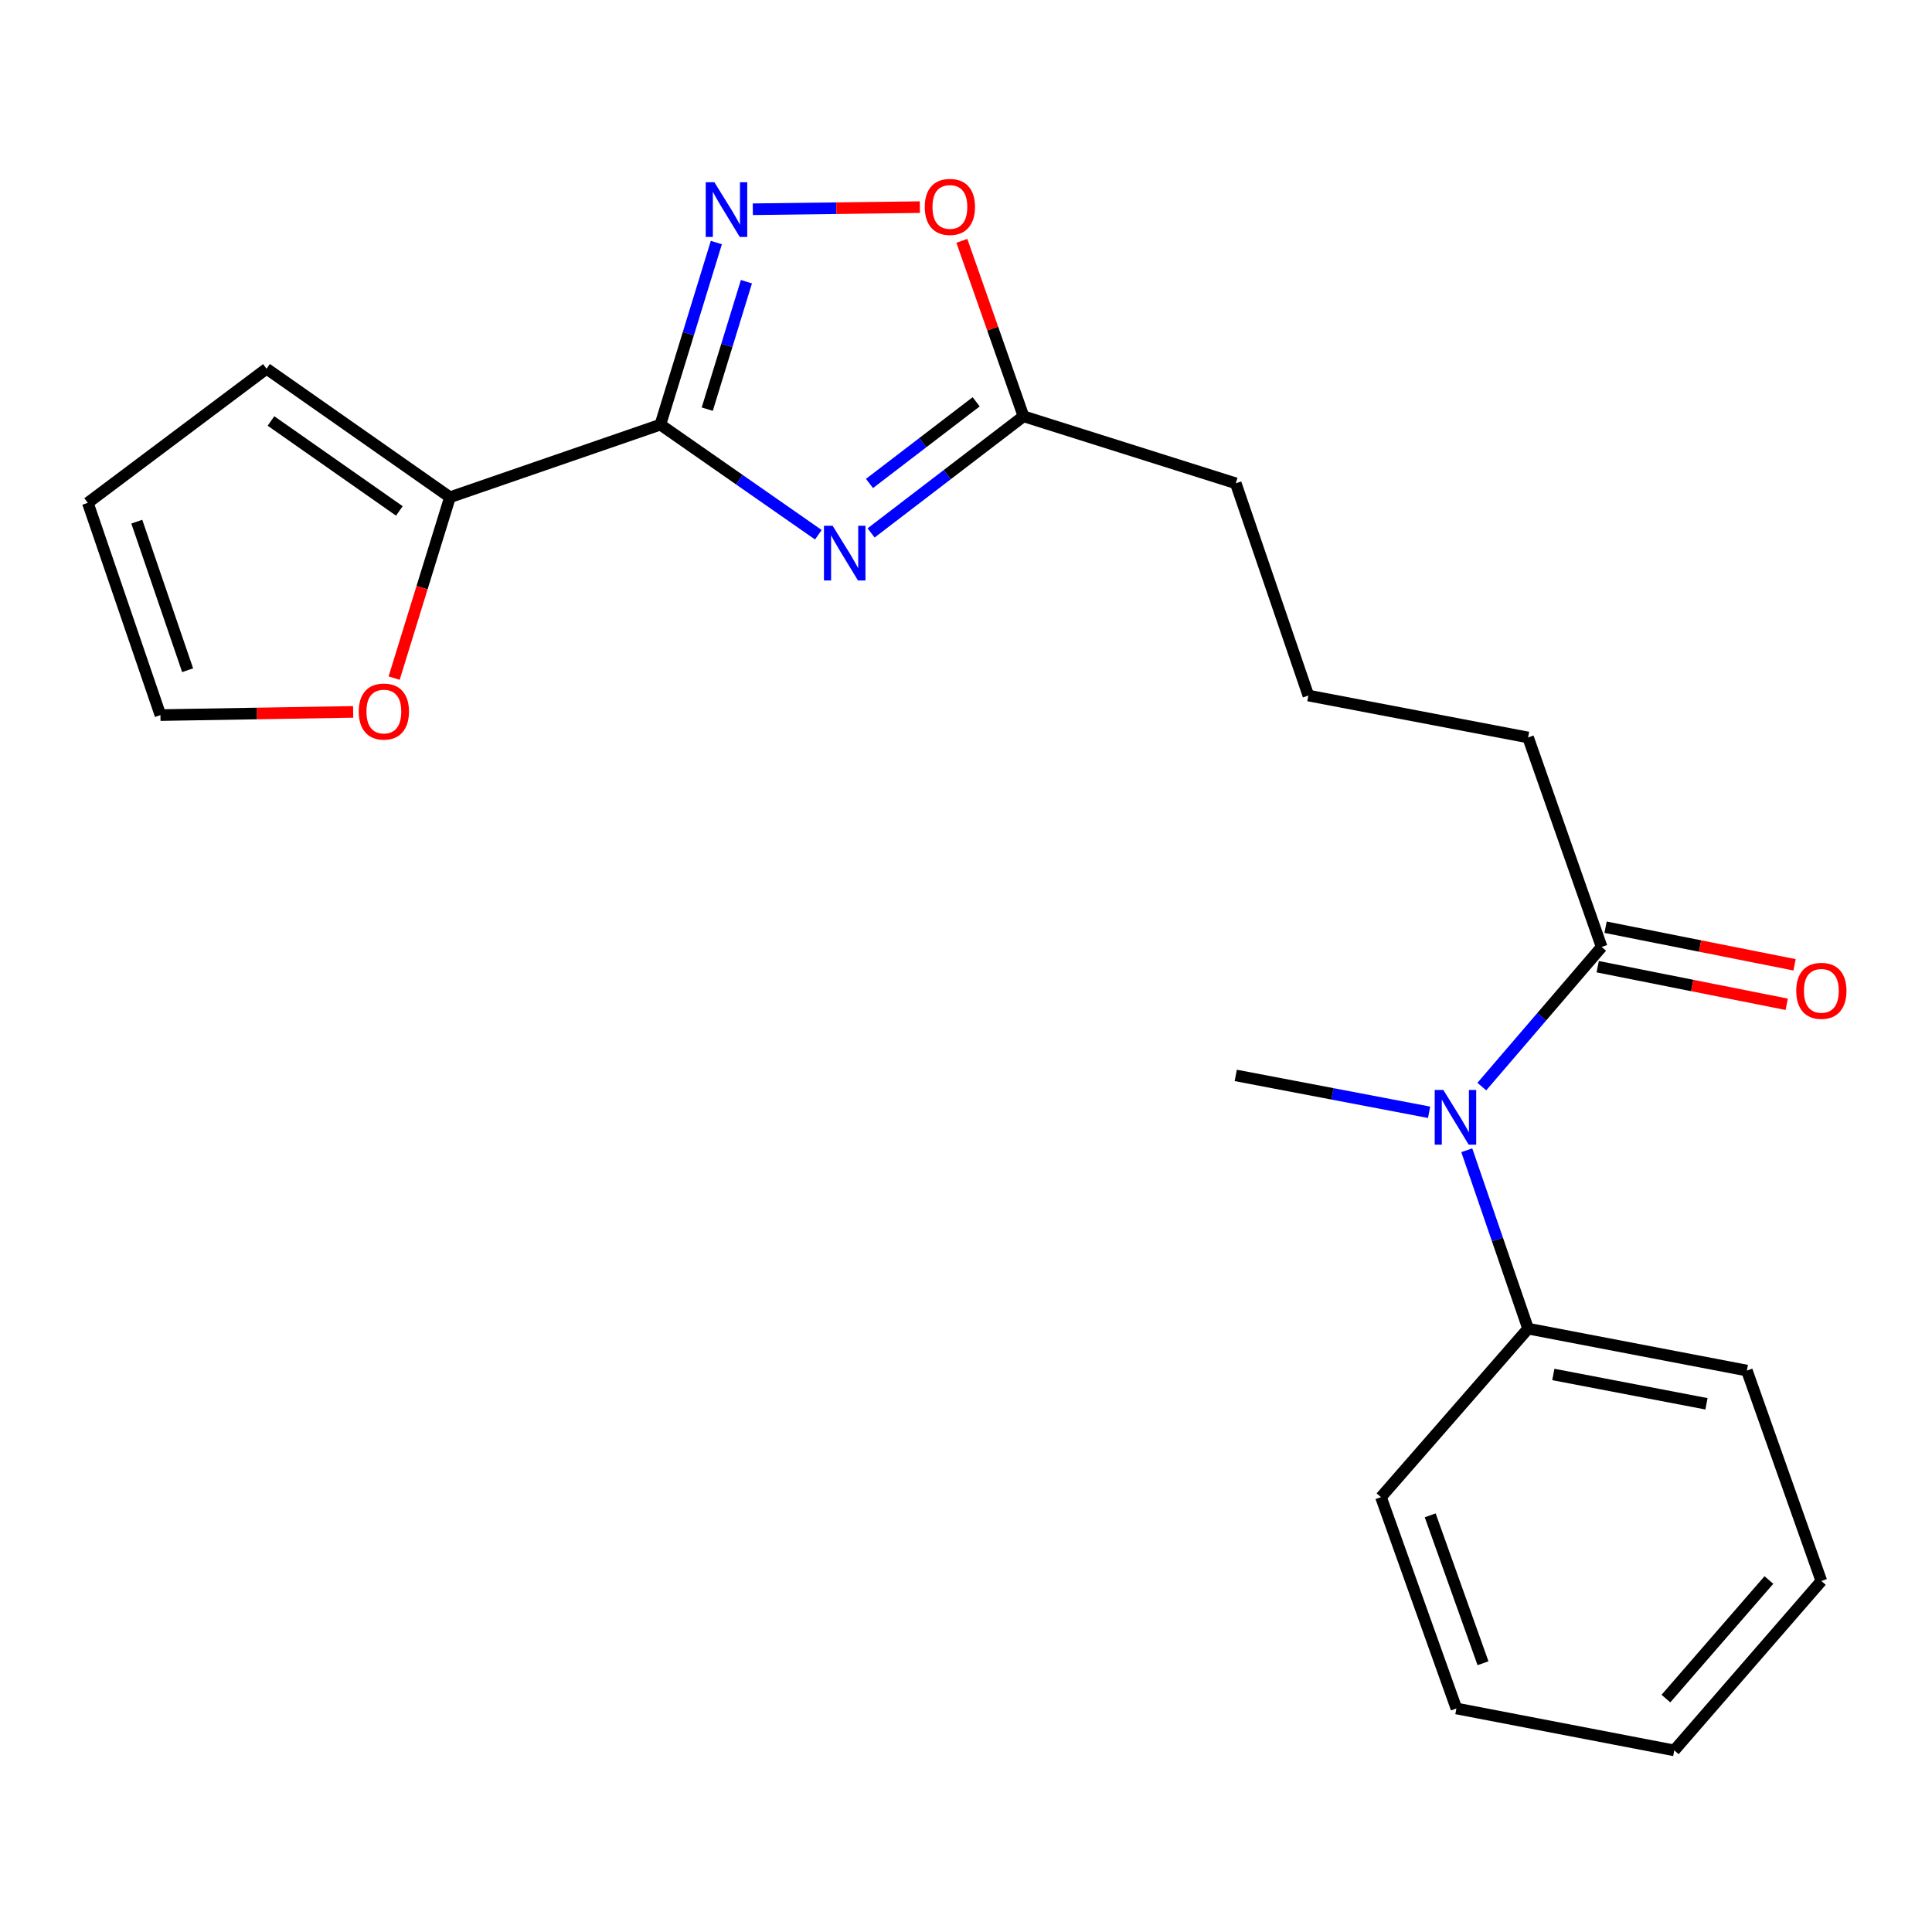 <?xml version='1.0' encoding='iso-8859-1'?>
<svg version='1.1' baseProfile='full'
              xmlns='http://www.w3.org/2000/svg'
                      xmlns:rdkit='http://www.rdkit.org/xml'
                      xmlns:xlink='http://www.w3.org/1999/xlink'
                  xml:space='preserve'
width='1000px' height='1000px' viewBox='0 0 1000 1000'>
<!-- END OF HEADER -->
<rect style='opacity:1.0;fill:#FFFFFF;stroke:none' width='1000' height='1000' x='0' y='0'> </rect>
<path class='bond-0' d='M 341.811,219.794 L 382.693,248.288' style='fill:none;fill-rule:evenodd;stroke:#000000;stroke-width:6px;stroke-linecap:butt;stroke-linejoin:miter;stroke-opacity:1' />
<path class='bond-0' d='M 382.693,248.288 L 423.576,276.781' style='fill:none;fill-rule:evenodd;stroke:#0000FF;stroke-width:6px;stroke-linecap:butt;stroke-linejoin:miter;stroke-opacity:1' />
<path class='bond-1' d='M 341.811,219.794 L 356.295,172.671' style='fill:none;fill-rule:evenodd;stroke:#000000;stroke-width:6px;stroke-linecap:butt;stroke-linejoin:miter;stroke-opacity:1' />
<path class='bond-1' d='M 356.295,172.671 L 370.779,125.548' style='fill:none;fill-rule:evenodd;stroke:#0000FF;stroke-width:6px;stroke-linecap:butt;stroke-linejoin:miter;stroke-opacity:1' />
<path class='bond-1' d='M 366.071,211.779 L 376.21,178.793' style='fill:none;fill-rule:evenodd;stroke:#000000;stroke-width:6px;stroke-linecap:butt;stroke-linejoin:miter;stroke-opacity:1' />
<path class='bond-1' d='M 376.21,178.793 L 386.349,145.807' style='fill:none;fill-rule:evenodd;stroke:#0000FF;stroke-width:6px;stroke-linecap:butt;stroke-linejoin:miter;stroke-opacity:1' />
<path class='bond-2' d='M 341.811,219.794 L 232.901,257.367' style='fill:none;fill-rule:evenodd;stroke:#000000;stroke-width:6px;stroke-linecap:butt;stroke-linejoin:miter;stroke-opacity:1' />
<path class='bond-3' d='M 450.877,275.842 L 490.316,245.653' style='fill:none;fill-rule:evenodd;stroke:#0000FF;stroke-width:6px;stroke-linecap:butt;stroke-linejoin:miter;stroke-opacity:1' />
<path class='bond-3' d='M 490.316,245.653 L 529.755,215.465' style='fill:none;fill-rule:evenodd;stroke:#000000;stroke-width:6px;stroke-linecap:butt;stroke-linejoin:miter;stroke-opacity:1' />
<path class='bond-3' d='M 450.044,250.241 L 477.652,229.109' style='fill:none;fill-rule:evenodd;stroke:#0000FF;stroke-width:6px;stroke-linecap:butt;stroke-linejoin:miter;stroke-opacity:1' />
<path class='bond-3' d='M 477.652,229.109 L 505.259,207.977' style='fill:none;fill-rule:evenodd;stroke:#000000;stroke-width:6px;stroke-linecap:butt;stroke-linejoin:miter;stroke-opacity:1' />
<path class='bond-4' d='M 389.657,108.305 L 432.884,107.76' style='fill:none;fill-rule:evenodd;stroke:#0000FF;stroke-width:6px;stroke-linecap:butt;stroke-linejoin:miter;stroke-opacity:1' />
<path class='bond-4' d='M 432.884,107.76 L 476.111,107.214' style='fill:none;fill-rule:evenodd;stroke:#FF0000;stroke-width:6px;stroke-linecap:butt;stroke-linejoin:miter;stroke-opacity:1' />
<path class='bond-7' d='M 232.901,257.367 L 218.451,304.178' style='fill:none;fill-rule:evenodd;stroke:#000000;stroke-width:6px;stroke-linecap:butt;stroke-linejoin:miter;stroke-opacity:1' />
<path class='bond-7' d='M 218.451,304.178 L 204.001,350.989' style='fill:none;fill-rule:evenodd;stroke:#FF0000;stroke-width:6px;stroke-linecap:butt;stroke-linejoin:miter;stroke-opacity:1' />
<path class='bond-8' d='M 232.901,257.367 L 137.974,190.856' style='fill:none;fill-rule:evenodd;stroke:#000000;stroke-width:6px;stroke-linecap:butt;stroke-linejoin:miter;stroke-opacity:1' />
<path class='bond-8' d='M 206.706,264.454 L 140.257,217.897' style='fill:none;fill-rule:evenodd;stroke:#000000;stroke-width:6px;stroke-linecap:butt;stroke-linejoin:miter;stroke-opacity:1' />
<path class='bond-14' d='M 529.755,215.465 L 639.625,250.155' style='fill:none;fill-rule:evenodd;stroke:#000000;stroke-width:6px;stroke-linecap:butt;stroke-linejoin:miter;stroke-opacity:1' />
<path class='bond-22' d='M 529.755,215.465 L 513.805,170.058' style='fill:none;fill-rule:evenodd;stroke:#000000;stroke-width:6px;stroke-linecap:butt;stroke-linejoin:miter;stroke-opacity:1' />
<path class='bond-22' d='M 513.805,170.058 L 497.855,124.652' style='fill:none;fill-rule:evenodd;stroke:#FF0000;stroke-width:6px;stroke-linecap:butt;stroke-linejoin:miter;stroke-opacity:1' />
<path class='bond-5' d='M 766.983,562.418 L 797.994,526.28' style='fill:none;fill-rule:evenodd;stroke:#0000FF;stroke-width:6px;stroke-linecap:butt;stroke-linejoin:miter;stroke-opacity:1' />
<path class='bond-5' d='M 797.994,526.28 L 829.004,490.141' style='fill:none;fill-rule:evenodd;stroke:#000000;stroke-width:6px;stroke-linecap:butt;stroke-linejoin:miter;stroke-opacity:1' />
<path class='bond-11' d='M 759.199,595.371 L 775.067,641.538' style='fill:none;fill-rule:evenodd;stroke:#0000FF;stroke-width:6px;stroke-linecap:butt;stroke-linejoin:miter;stroke-opacity:1' />
<path class='bond-11' d='M 775.067,641.538 L 790.934,687.704' style='fill:none;fill-rule:evenodd;stroke:#000000;stroke-width:6px;stroke-linecap:butt;stroke-linejoin:miter;stroke-opacity:1' />
<path class='bond-15' d='M 739.704,575.719 L 689.665,566.173' style='fill:none;fill-rule:evenodd;stroke:#0000FF;stroke-width:6px;stroke-linecap:butt;stroke-linejoin:miter;stroke-opacity:1' />
<path class='bond-15' d='M 689.665,566.173 L 639.625,556.628' style='fill:none;fill-rule:evenodd;stroke:#000000;stroke-width:6px;stroke-linecap:butt;stroke-linejoin:miter;stroke-opacity:1' />
<path class='bond-6' d='M 829.004,490.141 L 790.934,381.706' style='fill:none;fill-rule:evenodd;stroke:#000000;stroke-width:6px;stroke-linecap:butt;stroke-linejoin:miter;stroke-opacity:1' />
<path class='bond-9' d='M 826.971,500.358 L 875.884,510.091' style='fill:none;fill-rule:evenodd;stroke:#000000;stroke-width:6px;stroke-linecap:butt;stroke-linejoin:miter;stroke-opacity:1' />
<path class='bond-9' d='M 875.884,510.091 L 924.797,519.824' style='fill:none;fill-rule:evenodd;stroke:#FF0000;stroke-width:6px;stroke-linecap:butt;stroke-linejoin:miter;stroke-opacity:1' />
<path class='bond-9' d='M 831.037,479.924 L 879.95,489.656' style='fill:none;fill-rule:evenodd;stroke:#000000;stroke-width:6px;stroke-linecap:butt;stroke-linejoin:miter;stroke-opacity:1' />
<path class='bond-9' d='M 879.95,489.656 L 928.863,499.389' style='fill:none;fill-rule:evenodd;stroke:#FF0000;stroke-width:6px;stroke-linecap:butt;stroke-linejoin:miter;stroke-opacity:1' />
<path class='bond-10' d='M 182.793,368.473 L 132.916,369.302' style='fill:none;fill-rule:evenodd;stroke:#FF0000;stroke-width:6px;stroke-linecap:butt;stroke-linejoin:miter;stroke-opacity:1' />
<path class='bond-10' d='M 132.916,369.302 L 83.039,370.131' style='fill:none;fill-rule:evenodd;stroke:#000000;stroke-width:6px;stroke-linecap:butt;stroke-linejoin:miter;stroke-opacity:1' />
<path class='bond-12' d='M 137.974,190.856 L 45.455,260.272' style='fill:none;fill-rule:evenodd;stroke:#000000;stroke-width:6px;stroke-linecap:butt;stroke-linejoin:miter;stroke-opacity:1' />
<path class='bond-23' d='M 83.039,370.131 L 45.455,260.272' style='fill:none;fill-rule:evenodd;stroke:#000000;stroke-width:6px;stroke-linecap:butt;stroke-linejoin:miter;stroke-opacity:1' />
<path class='bond-23' d='M 97.115,346.908 L 70.805,270.007' style='fill:none;fill-rule:evenodd;stroke:#000000;stroke-width:6px;stroke-linecap:butt;stroke-linejoin:miter;stroke-opacity:1' />
<path class='bond-17' d='M 790.934,687.704 L 904.173,709.395' style='fill:none;fill-rule:evenodd;stroke:#000000;stroke-width:6px;stroke-linecap:butt;stroke-linejoin:miter;stroke-opacity:1' />
<path class='bond-17' d='M 804,711.421 L 883.267,726.605' style='fill:none;fill-rule:evenodd;stroke:#000000;stroke-width:6px;stroke-linecap:butt;stroke-linejoin:miter;stroke-opacity:1' />
<path class='bond-18' d='M 790.934,687.704 L 714.793,774.933' style='fill:none;fill-rule:evenodd;stroke:#000000;stroke-width:6px;stroke-linecap:butt;stroke-linejoin:miter;stroke-opacity:1' />
<path class='bond-13' d='M 790.934,381.706 L 677.209,360.014' style='fill:none;fill-rule:evenodd;stroke:#000000;stroke-width:6px;stroke-linecap:butt;stroke-linejoin:miter;stroke-opacity:1' />
<path class='bond-16' d='M 639.625,250.155 L 677.209,360.014' style='fill:none;fill-rule:evenodd;stroke:#000000;stroke-width:6px;stroke-linecap:butt;stroke-linejoin:miter;stroke-opacity:1' />
<path class='bond-20' d='M 904.173,709.395 L 942.729,818.317' style='fill:none;fill-rule:evenodd;stroke:#000000;stroke-width:6px;stroke-linecap:butt;stroke-linejoin:miter;stroke-opacity:1' />
<path class='bond-19' d='M 714.793,774.933 L 753.836,884.306' style='fill:none;fill-rule:evenodd;stroke:#000000;stroke-width:6px;stroke-linecap:butt;stroke-linejoin:miter;stroke-opacity:1' />
<path class='bond-19' d='M 740.272,784.335 L 767.602,860.896' style='fill:none;fill-rule:evenodd;stroke:#000000;stroke-width:6px;stroke-linecap:butt;stroke-linejoin:miter;stroke-opacity:1' />
<path class='bond-21' d='M 753.836,884.306 L 866.589,905.998' style='fill:none;fill-rule:evenodd;stroke:#000000;stroke-width:6px;stroke-linecap:butt;stroke-linejoin:miter;stroke-opacity:1' />
<path class='bond-24' d='M 942.729,818.317 L 866.589,905.998' style='fill:none;fill-rule:evenodd;stroke:#000000;stroke-width:6px;stroke-linecap:butt;stroke-linejoin:miter;stroke-opacity:1' />
<path class='bond-24' d='M 915.577,817.808 L 862.278,879.185' style='fill:none;fill-rule:evenodd;stroke:#000000;stroke-width:6px;stroke-linecap:butt;stroke-linejoin:miter;stroke-opacity:1' />
<path  class='atom-1' d='M 430.964 272.133
L 440.244 287.133
Q 441.164 288.613, 442.644 291.293
Q 444.124 293.973, 444.204 294.133
L 444.204 272.133
L 447.964 272.133
L 447.964 300.453
L 444.084 300.453
L 434.124 284.053
Q 432.964 282.133, 431.724 279.933
Q 430.524 277.733, 430.164 277.053
L 430.164 300.453
L 426.484 300.453
L 426.484 272.133
L 430.964 272.133
' fill='#0000FF'/>
<path  class='atom-2' d='M 369.766 94.317
L 379.046 109.317
Q 379.966 110.797, 381.446 113.477
Q 382.926 116.157, 383.006 116.317
L 383.006 94.317
L 386.766 94.317
L 386.766 122.637
L 382.886 122.637
L 372.926 106.237
Q 371.766 104.317, 370.526 102.117
Q 369.326 99.917, 368.966 99.237
L 368.966 122.637
L 365.286 122.637
L 365.286 94.317
L 369.766 94.317
' fill='#0000FF'/>
<path  class='atom-5' d='M 478.661 107.098
Q 478.661 100.298, 482.021 96.498
Q 485.381 92.698, 491.661 92.698
Q 497.941 92.698, 501.301 96.498
Q 504.661 100.298, 504.661 107.098
Q 504.661 113.978, 501.261 117.898
Q 497.861 121.778, 491.661 121.778
Q 485.421 121.778, 482.021 117.898
Q 478.661 114.018, 478.661 107.098
M 491.661 118.578
Q 495.981 118.578, 498.301 115.698
Q 500.661 112.778, 500.661 107.098
Q 500.661 101.538, 498.301 98.738
Q 495.981 95.898, 491.661 95.898
Q 487.341 95.898, 484.981 98.698
Q 482.661 101.498, 482.661 107.098
Q 482.661 112.818, 484.981 115.698
Q 487.341 118.578, 491.661 118.578
' fill='#FF0000'/>
<path  class='atom-6' d='M 747.078 564.16
L 756.358 579.16
Q 757.278 580.64, 758.758 583.32
Q 760.238 586, 760.318 586.16
L 760.318 564.16
L 764.078 564.16
L 764.078 592.48
L 760.198 592.48
L 750.238 576.08
Q 749.078 574.16, 747.838 571.96
Q 746.638 569.76, 746.278 569.08
L 746.278 592.48
L 742.598 592.48
L 742.598 564.16
L 747.078 564.16
' fill='#0000FF'/>
<path  class='atom-8' d='M 185.685 368.289
Q 185.685 361.489, 189.045 357.689
Q 192.405 353.889, 198.685 353.889
Q 204.965 353.889, 208.325 357.689
Q 211.685 361.489, 211.685 368.289
Q 211.685 375.169, 208.285 379.089
Q 204.885 382.969, 198.685 382.969
Q 192.445 382.969, 189.045 379.089
Q 185.685 375.209, 185.685 368.289
M 198.685 379.769
Q 203.005 379.769, 205.325 376.889
Q 207.685 373.969, 207.685 368.289
Q 207.685 362.729, 205.325 359.929
Q 203.005 357.089, 198.685 357.089
Q 194.365 357.089, 192.005 359.889
Q 189.685 362.689, 189.685 368.289
Q 189.685 374.009, 192.005 376.889
Q 194.365 379.769, 198.685 379.769
' fill='#FF0000'/>
<path  class='atom-10' d='M 929.729 512.85
Q 929.729 506.05, 933.089 502.25
Q 936.449 498.45, 942.729 498.45
Q 949.009 498.45, 952.369 502.25
Q 955.729 506.05, 955.729 512.85
Q 955.729 519.73, 952.329 523.65
Q 948.929 527.53, 942.729 527.53
Q 936.489 527.53, 933.089 523.65
Q 929.729 519.77, 929.729 512.85
M 942.729 524.33
Q 947.049 524.33, 949.369 521.45
Q 951.729 518.53, 951.729 512.85
Q 951.729 507.29, 949.369 504.49
Q 947.049 501.65, 942.729 501.65
Q 938.409 501.65, 936.049 504.45
Q 933.729 507.25, 933.729 512.85
Q 933.729 518.57, 936.049 521.45
Q 938.409 524.33, 942.729 524.33
' fill='#FF0000'/>
</svg>
